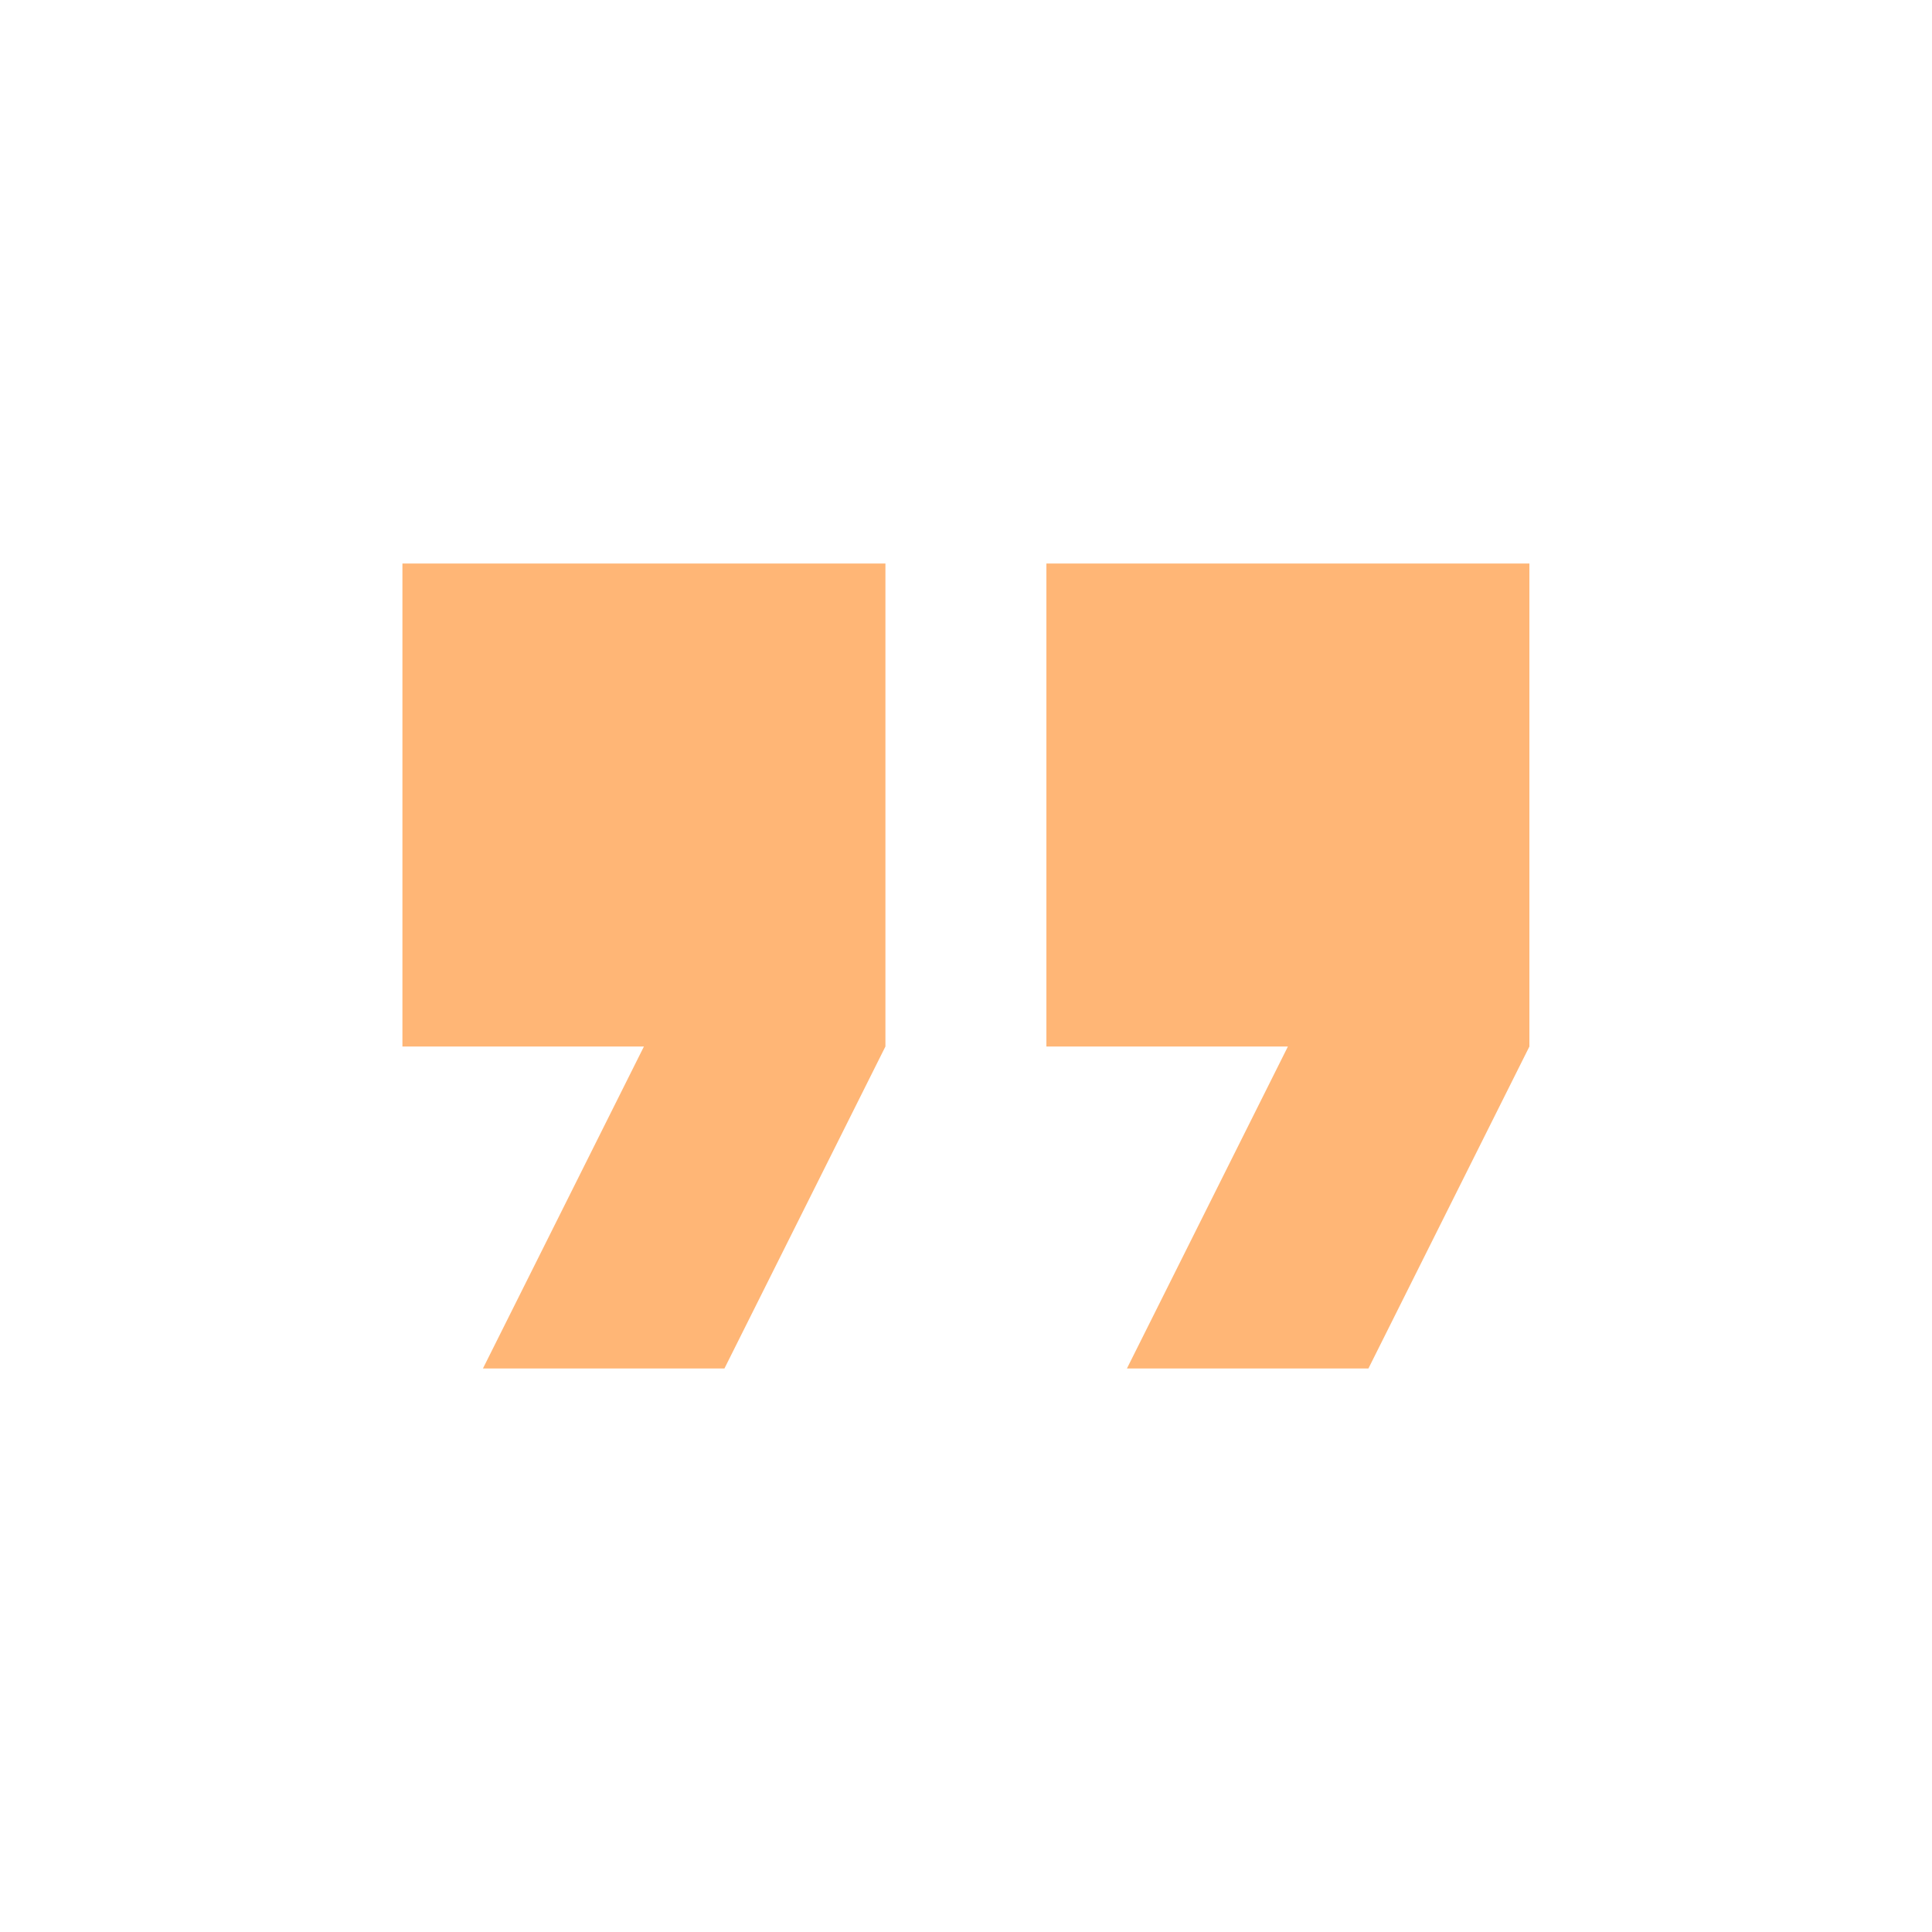 <svg width="34" height="34" viewBox="0 0 34 34" fill="none" xmlns="http://www.w3.org/2000/svg">
<path d="M8.499 24.083H12.749L15.582 18.417V9.917H7.082V18.417H11.332L8.499 24.083ZM19.832 24.083H24.082L26.915 18.417V9.917H18.415V18.417H22.665L19.832 24.083Z" fill="#FFB676"/>
</svg>
